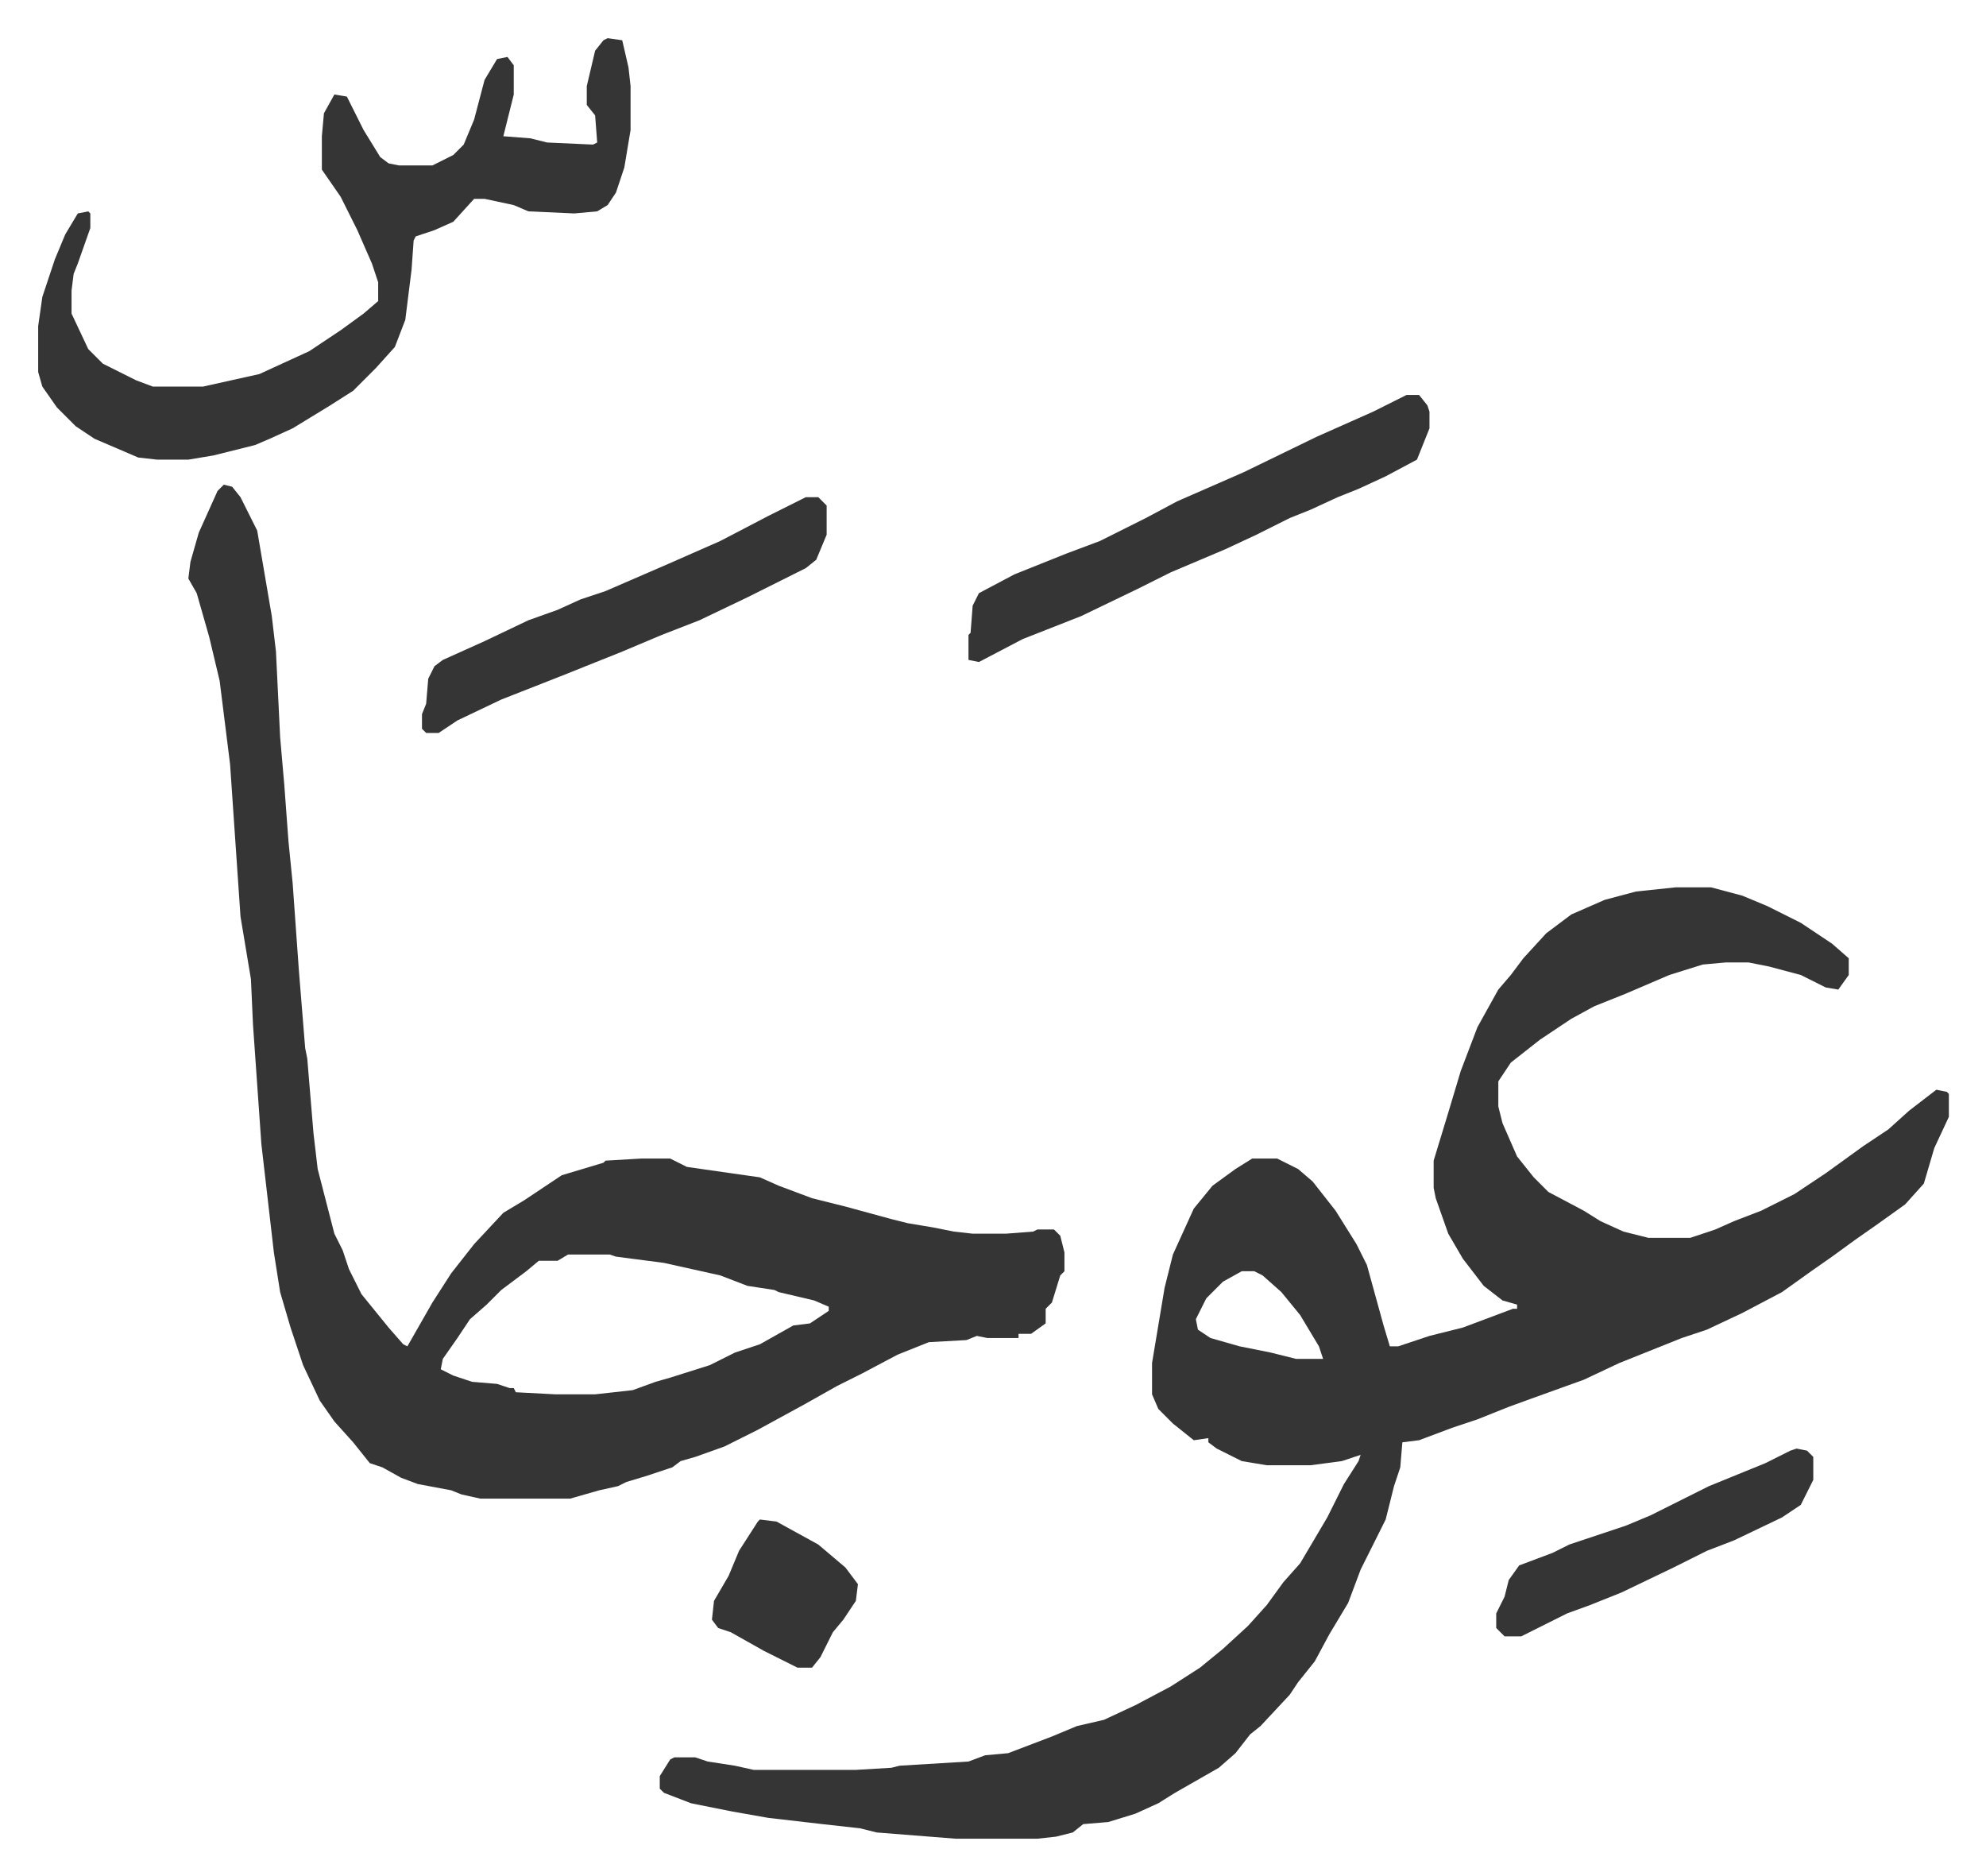 <svg xmlns="http://www.w3.org/2000/svg" viewBox="-18.3 260.7 952.1 899.1">
    <path fill="#353535" id="rule_normal" d="M785 686h17l15 4 12 5 16 8 15 10 8 7v8l-5 7-6-1-12-6-15-4-10-2h-11l-11 1-16 5-21 9-15 6-11 6-15 10-14 11-6 9v12l2 8 7 16 8 10 7 7 17 9 8 5 11 5 12 3h20l12-4 9-4 13-5 16-8 15-10 18-13 12-8 10-9 13-10 5 1 1 1v11l-7 15-5 17-9 10-14 10-10 7-11 8-10 7-14 10-19 10-17 8-12 4-30 12-17 8-25 9-11 4-15 6-12 4-8 3-8 3-8 1-1 12-3 9-4 16-8 16-4 8-6 16-9 15-7 13-8 10-4 6-14 15-5 4-7 9-8 7-21 12-8 5-11 5-13 4-12 1-5 4-8 2-9 1h-39l-38-3-8-2-18-2-26-3-17-3-20-4-13-5-2-2v-6l5-8 2-1h10l6 2 13 2 9 2h49l17-1 4-1 33-2 8-3 11-1 21-8 12-5 13-3 15-7 17-9 14-9 11-9 12-11 9-10 8-11 8-9 13-22 8-16 7-11 1-3-9 3-15 2h-21l-12-2-12-6-4-3v-2l-7 1-10-8-7-7-3-7v-15l4-24 2-12 4-16 10-22 9-11 11-8 8-5h12l10 5 7 6 11 14 10 16 5 10 8 29 3 10h4l15-5 16-4 24-9h2v-2l-7-2-9-7-10-13-7-12-6-17-1-5v-13l7-23 6-20 8-21 10-18 6-7 6-8 11-12 12-9 16-7 15-4zM577 870l-9 5-8 8-5 10 1 5 6 4 14 4 15 3 12 3h13l-2-6-9-15-9-11-9-8-4-2zM89 493l4 1 4 5 8 16 7 41 2 17 2 41 2 23 2 27 2 20 3 42 3 37 1 5 3 36 2 17 8 31 4 8 3 9 6 12 13 16 7 8 2 1 12-21 9-14 11-14 14-15 10-6 6-4 12-8 20-6 1-1 17-1h14l8 4 21 3 14 2 9 4 16 6 16 4 22 6 8 2 12 2 10 2 9 1h16l13-1 2-1h8l3 3 2 8v9l-2 2-4 13-3 3v7l-7 5h-6v2h-15l-5-1-5 2-18 1-15 6-17 9-12 6-16 9-22 12-16 8-14 5-7 2-4 3-12 4-10 3-4 2-9 2-14 4h-43l-9-2-5-2-16-3-8-3-9-5-6-2-8-10-9-10-7-10-8-17-6-18-5-17-3-19-6-52-4-57-1-22-5-30-5-73-5-40-5-21-6-21-4-7 1-8 4-14 9-20zm165 369-5 3h-9l-6 5-12 9-7 7-8 7-6 9-7 10-1 5 6 3 9 3 12 1 6 2h2l1 2 19 1h19l18-2 11-4 7-2 19-6 12-6 12-4 16-9 8-1 9-6v-2l-7-3-17-4-2-1-13-2-13-5-27-6-23-3-3-1zm19-583 7 1 3 13 1 9v21l-3 18-4 12-4 6-5 3-11 1-22-1-7-3-14-3h-5l-10 11-9 4-9 3-1 2-1 14-3 24-5 13-9 10-11 11-11 7-18 11-11 5-7 3-20 5-12 2H57l-9-1-21-9-9-6-9-9-7-10-2-7v-22l2-14 6-18 5-12 6-10 5-1 1 1v7l-6 17-2 5-1 8v11l8 17 7 7 16 8 8 3h24l27-6 24-11 15-10 11-8 7-6v-9l-3-9-7-16-8-16-9-13v-16l1-11 5-9 6 1 8 16 8 13 4 3 5 1h16l10-5 5-5 5-12 5-19 6-10 5-1 3 4v14l-5 20 13 1 8 2 22 1 2-1-1-13-4-5v-9l4-17 4-5z"/>
    <path fill="#353535" id="rule_normal" d="M656 450h6l4 5 1 3v8l-6 15-15 8-13 6-10 4-13 6-10 4-16 8-15 7-26 11-16 8-27 13-28 11-21 11-5-1v-12l1-1 1-13 3-6 17-9 25-10 16-6 22-11 15-8 32-14 35-17 27-12zm-288 49h6l4 4v14l-5 12-5 4-12 6-16 8-23 11-18 7-19 8-20 8-10 4-28 11-21 10-9 6h-6l-2-2v-7l2-5 1-12 3-6 4-3 20-9 21-10 14-5 11-5 12-4 30-13 25-11 23-12 16-8zm475 456 5 1 3 3v11l-6 12-9 6-23 11-13 5-16 8-25 12-15 6-11 4-16 8-6 3h-8l-4-4v-7l4-8 2-8 5-7 16-6 8-4 27-9 12-5 28-14 27-11 12-6zm-497 34 8 1 20 11 13 11 6 8-1 8-6 9-5 6-6 12-4 5h-7l-16-8-16-9-6-2-3-4 1-9 7-12 5-12 9-14z"/>
</svg>

